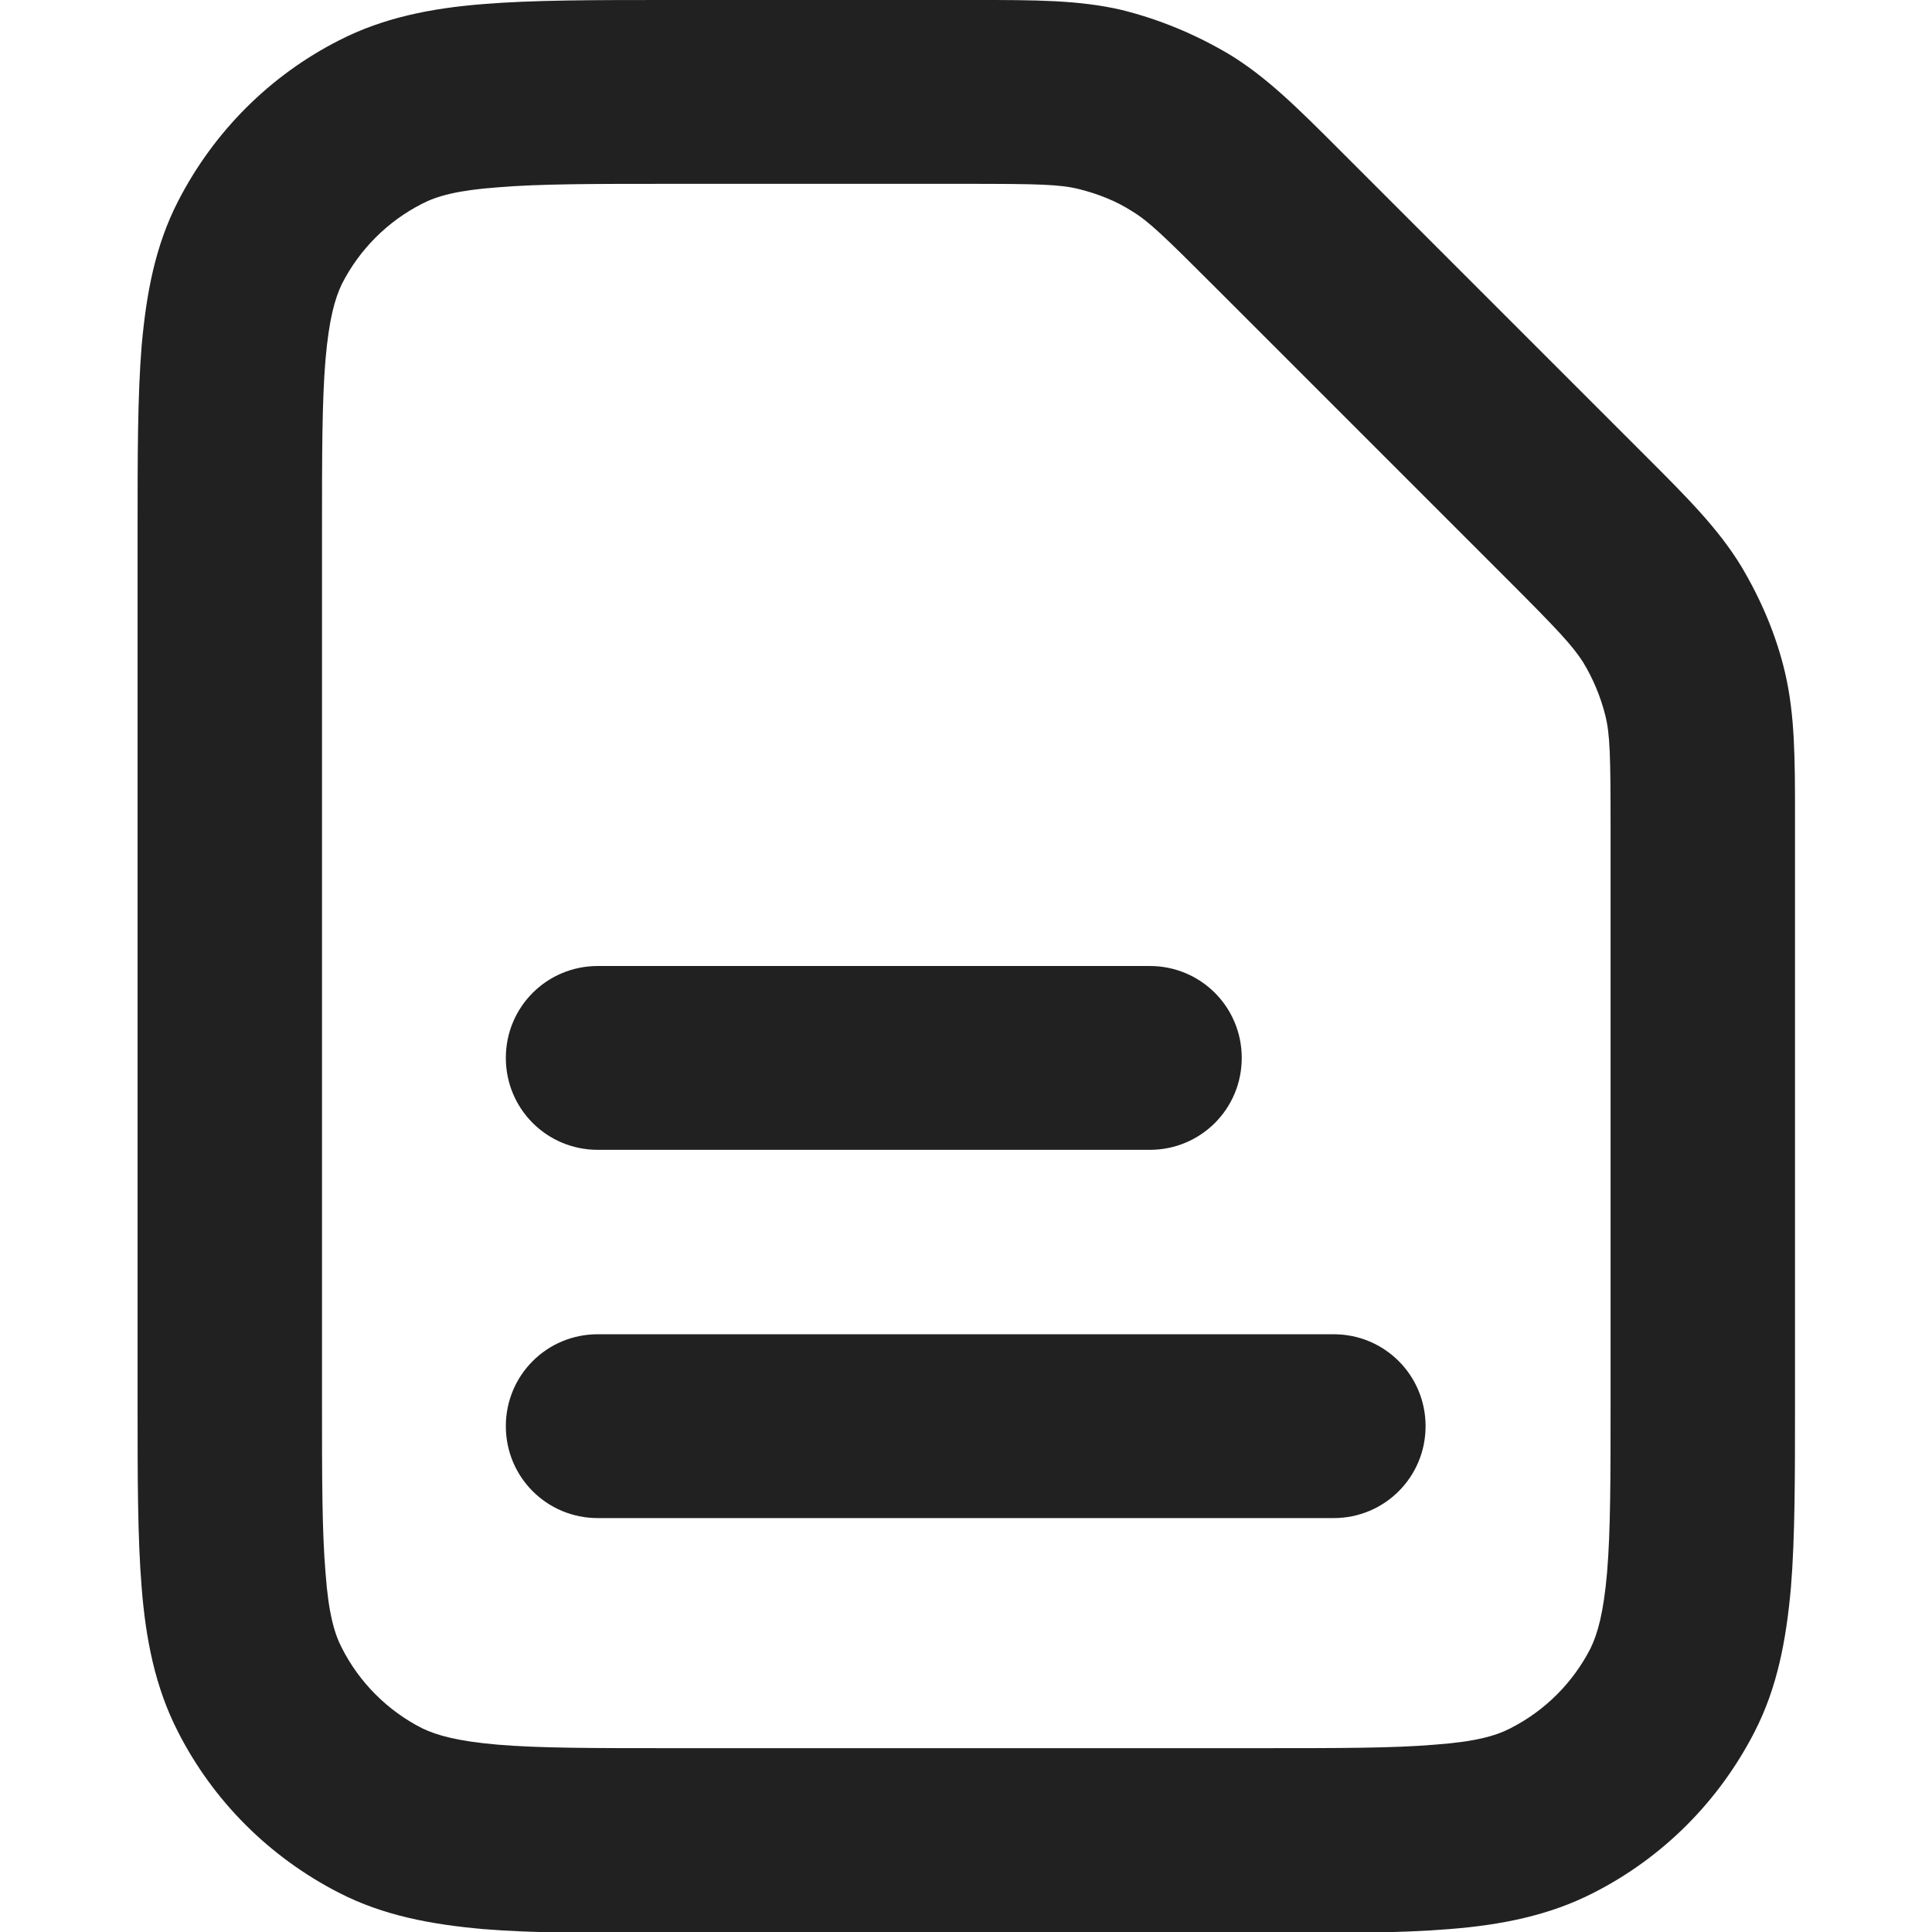 <?xml version="1.0" encoding="utf-8"?>
<!-- Generator: Adobe Illustrator 27.9.0, SVG Export Plug-In . SVG Version: 6.00 Build 0)  -->
<svg version="1.1" id="Layer_1" xmlns="http://www.w3.org/2000/svg" xmlns:xlink="http://www.w3.org/1999/xlink" x="0px" y="0px"
	 viewBox="0 0 330 330" style="enable-background:new 0 0 330 330;" xml:space="preserve">
<path style="fill-rule:evenodd;clip-rule:evenodd;fill:#212121;" d="M165.2,31.4c12.3,0,15.9,0.1,19.1,0.9c3.2,0.8,6.3,2,9.1,3.8
	c2.8,1.7,5.4,4.2,14.1,12.9l50,50c8.7,8.7,11.1,11.3,12.9,14.1c1.7,2.8,3,5.9,3.8,9.1s0.9,6.8,0.9,19.1v97.6c0,13.5,0,22.6-0.6,29.7
	c-0.6,6.9-1.6,10.4-2.8,12.9c-3,5.9-7.8,10.7-13.7,13.7c-2.5,1.3-6,2.3-12.9,2.8c-7.1,0.6-16.2,0.6-29.7,0.6H114.7
	c-13.5,0-22.6,0-29.7-0.6c-6.9-0.6-10.4-1.6-12.9-2.8c-5.9-3-10.7-7.8-13.7-13.7c-1.3-2.5-2.3-6-2.8-12.9
	c-0.6-7.1-0.6-16.2-0.6-29.7V91.1c0-13.5,0-22.6,0.6-29.7c0.6-6.9,1.6-10.4,2.8-12.9c3-5.9,7.8-10.7,13.7-13.7
	c2.5-1.3,6-2.3,12.9-2.8c7.1-0.6,16.2-0.6,29.7-0.6H165.2z M191.6,1.7C184.3,0,176.8,0,166.8,0h-52.7C101.4,0,91,0,82.5,0.7
	c-8.8,0.7-17,2.3-24.6,6.2c-11.8,6-21.4,15.6-27.5,27.5C26.5,42,25,50.1,24.2,59c-0.7,8.5-0.7,18.9-0.7,31.6v149
	c0,12.7,0,23.1,0.7,31.6c0.7,8.8,2.3,17,6.2,24.6c6,11.8,15.6,21.4,27.5,27.5c7.6,3.9,15.7,5.4,24.6,6.2c8.5,0.7,18.9,0.7,31.6,0.7
	H216c12.7,0,23.1,0,31.6-0.7c8.8-0.7,17-2.3,24.6-6.2c11.8-6,21.4-15.6,27.5-27.5c3.9-7.6,5.4-15.7,6.2-24.6
	c0.7-8.5,0.7-18.9,0.7-31.6v-99.9c0-10,0-17.5-1.7-24.8c-1.5-6.4-4.1-12.5-7.5-18.2c-3.9-6.4-9.2-11.7-16.3-18.8l-1.1-1.1
	l-51.2-51.2c-7.1-7.1-12.4-12.4-18.8-16.3C204.1,5.8,198,3.3,191.6,1.7L191.6,1.7z M102.1,165c-8.7,0-15.7,7-15.7,15.7
	s7,15.7,15.7,15.7h94.3c8.7,0,15.7-7,15.7-15.7s-7-15.7-15.7-15.7H102.1z M102.1,227.9c-8.7,0-15.7,7-15.7,15.7s7,15.7,15.7,15.7
	h125.7c8.7,0,15.7-7,15.7-15.7s-7-15.7-15.7-15.7H102.1z"/>
</svg>
